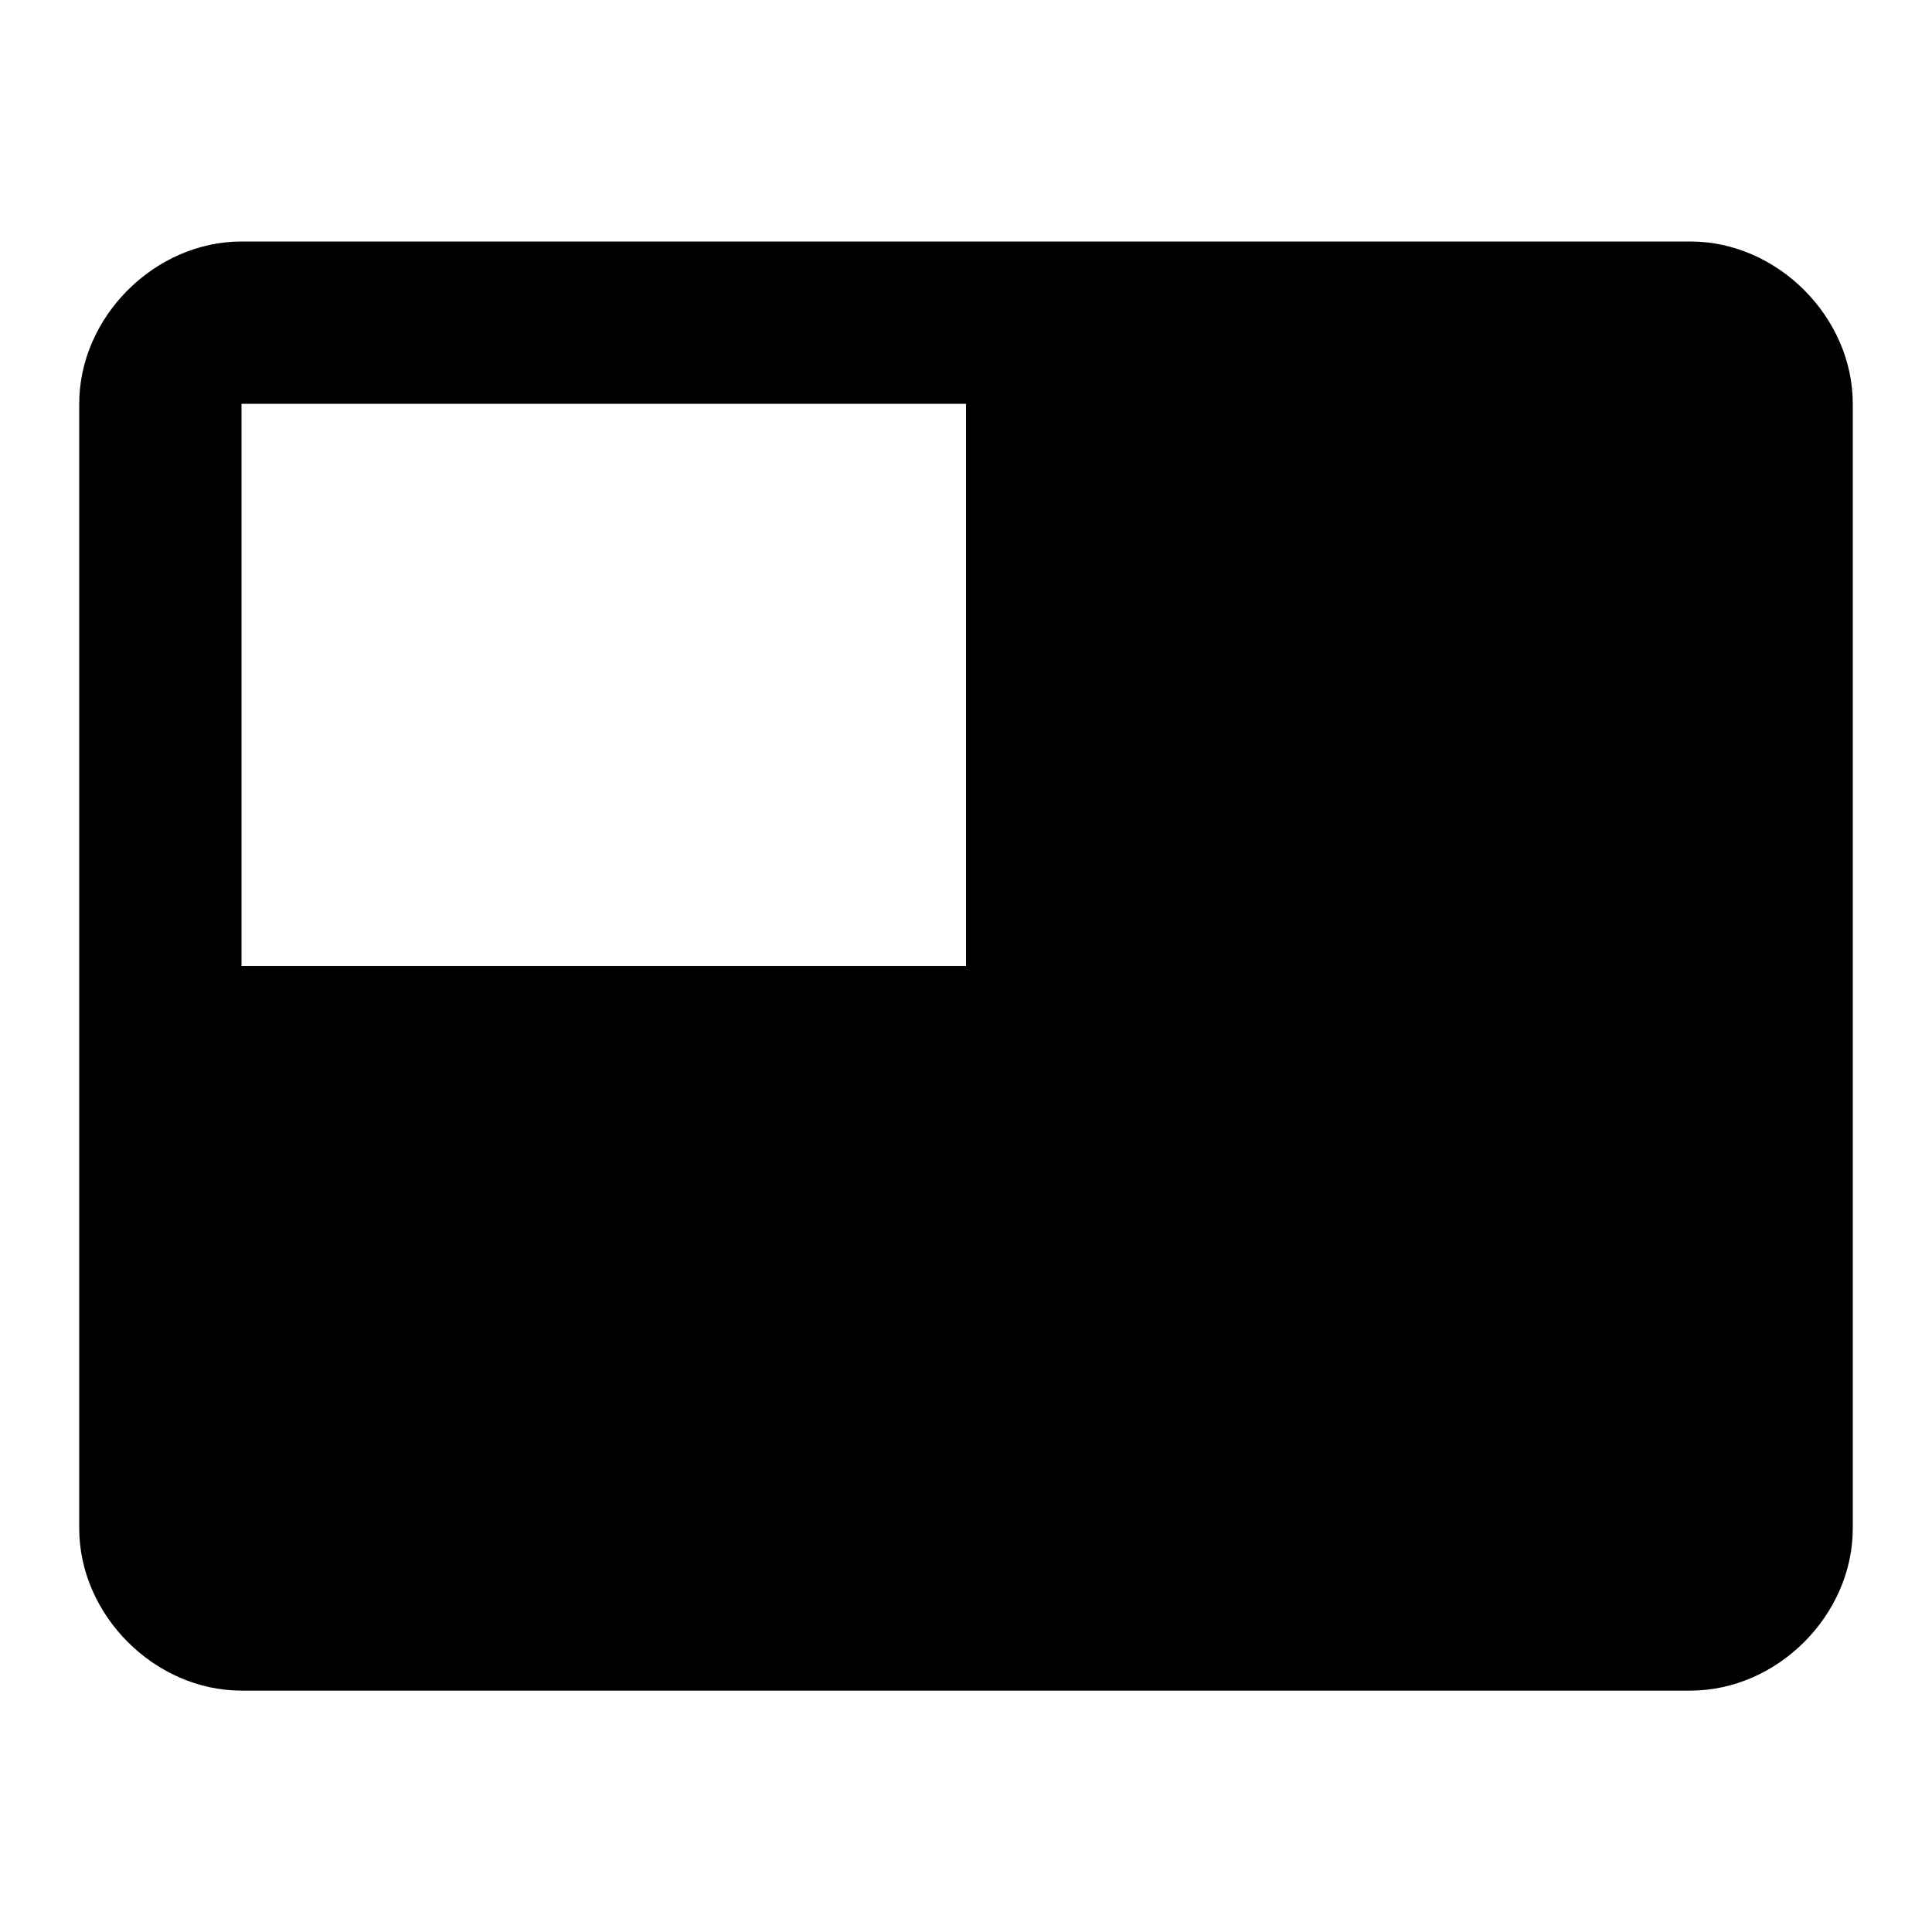 <!-- Generated by IcoMoon.io -->
<svg version="1.1" xmlns="http://www.w3.org/2000/svg" width="18" height="18" viewBox="0 0 18 18">
<title>featured-video</title>
<path d="M9 9v-5.238h-6.75v5.238h6.75zM15.75 2.25c0.809 0 1.512 0.703 1.512 1.512v10.477c0 0.809-0.703 1.512-1.512 1.512h-13.5c-0.809 0-1.512-0.703-1.512-1.512v-10.477c0-0.809 0.703-1.512 1.512-1.512h13.5z"></path>
</svg>
